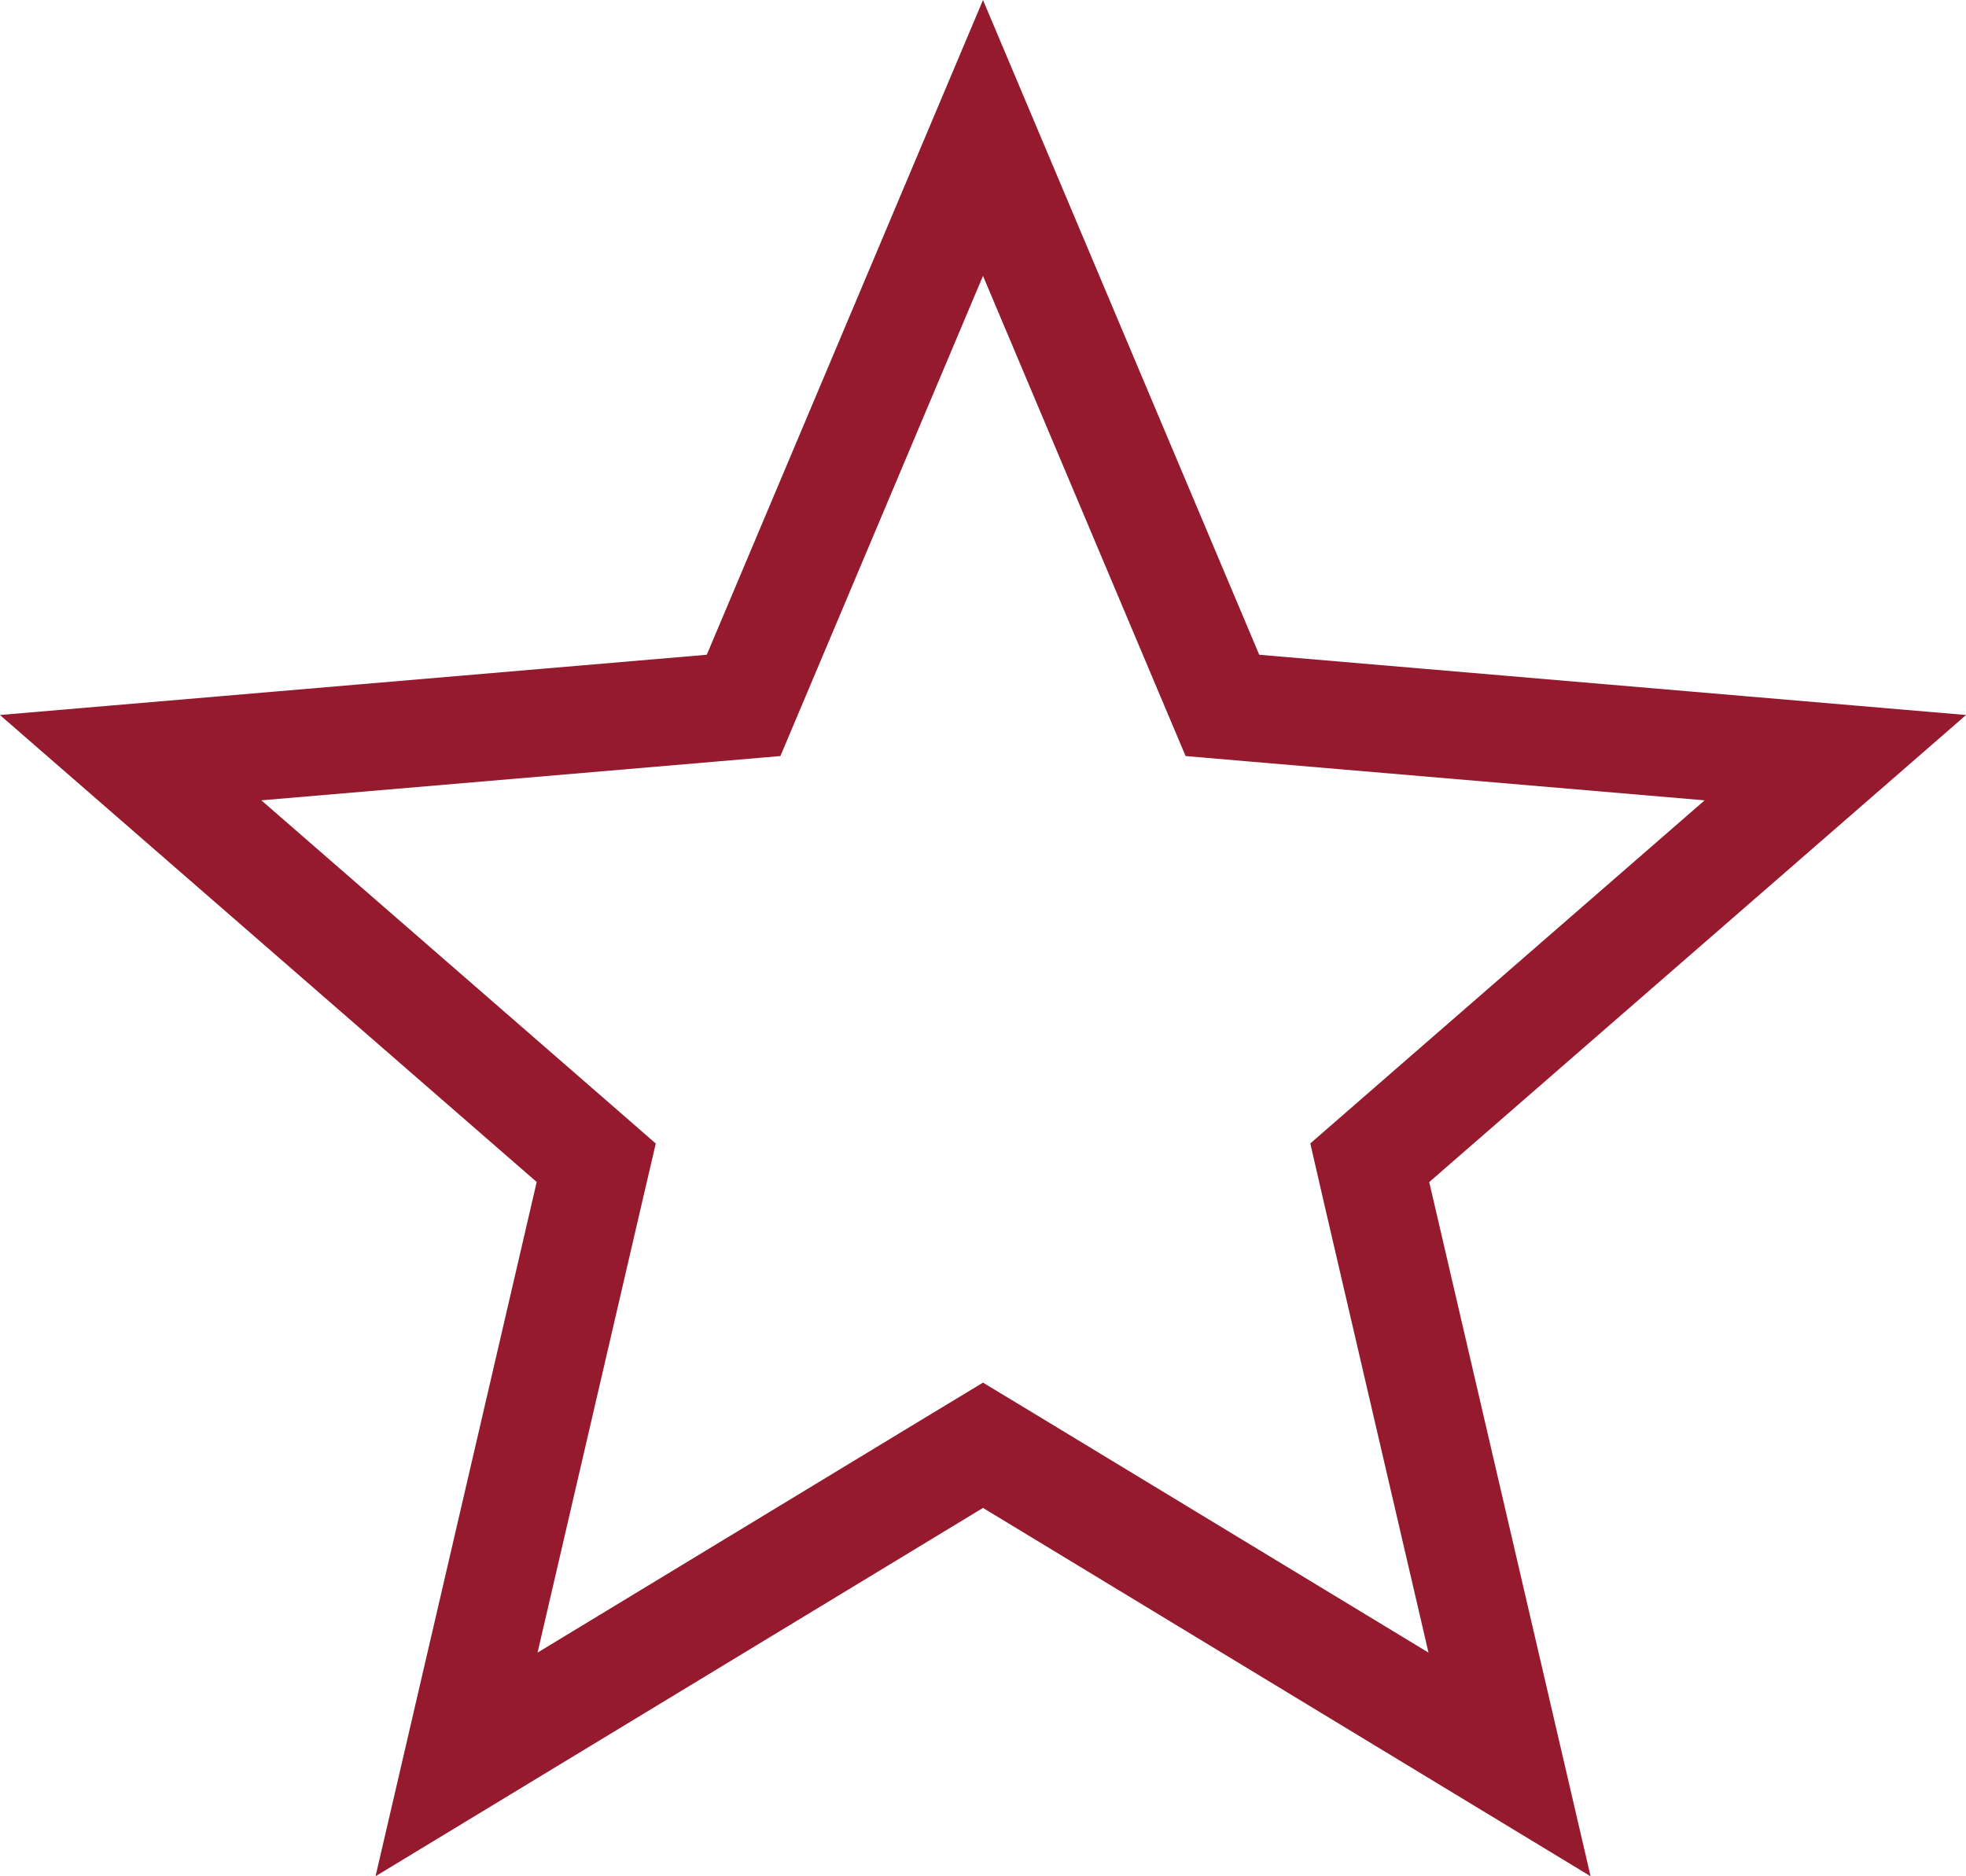 <svg width="22" height="21" viewBox="0 0 22 21" fill="none" xmlns="http://www.w3.org/2000/svg">
<path d="M11.311 16.364L11 16.176L10.689 16.364L5.109 19.748L6.59 13.366L6.672 13.014L6.4 12.777L1.462 8.48L7.96 7.926L8.321 7.895L8.462 7.561L11 1.544L13.538 7.561L13.679 7.895L14.04 7.926L20.538 8.48L15.6 12.777L15.328 13.014L15.409 13.366L16.892 19.748L11.311 16.364Z" stroke="#951A2E" stroke-width="1.2"/>
</svg>
